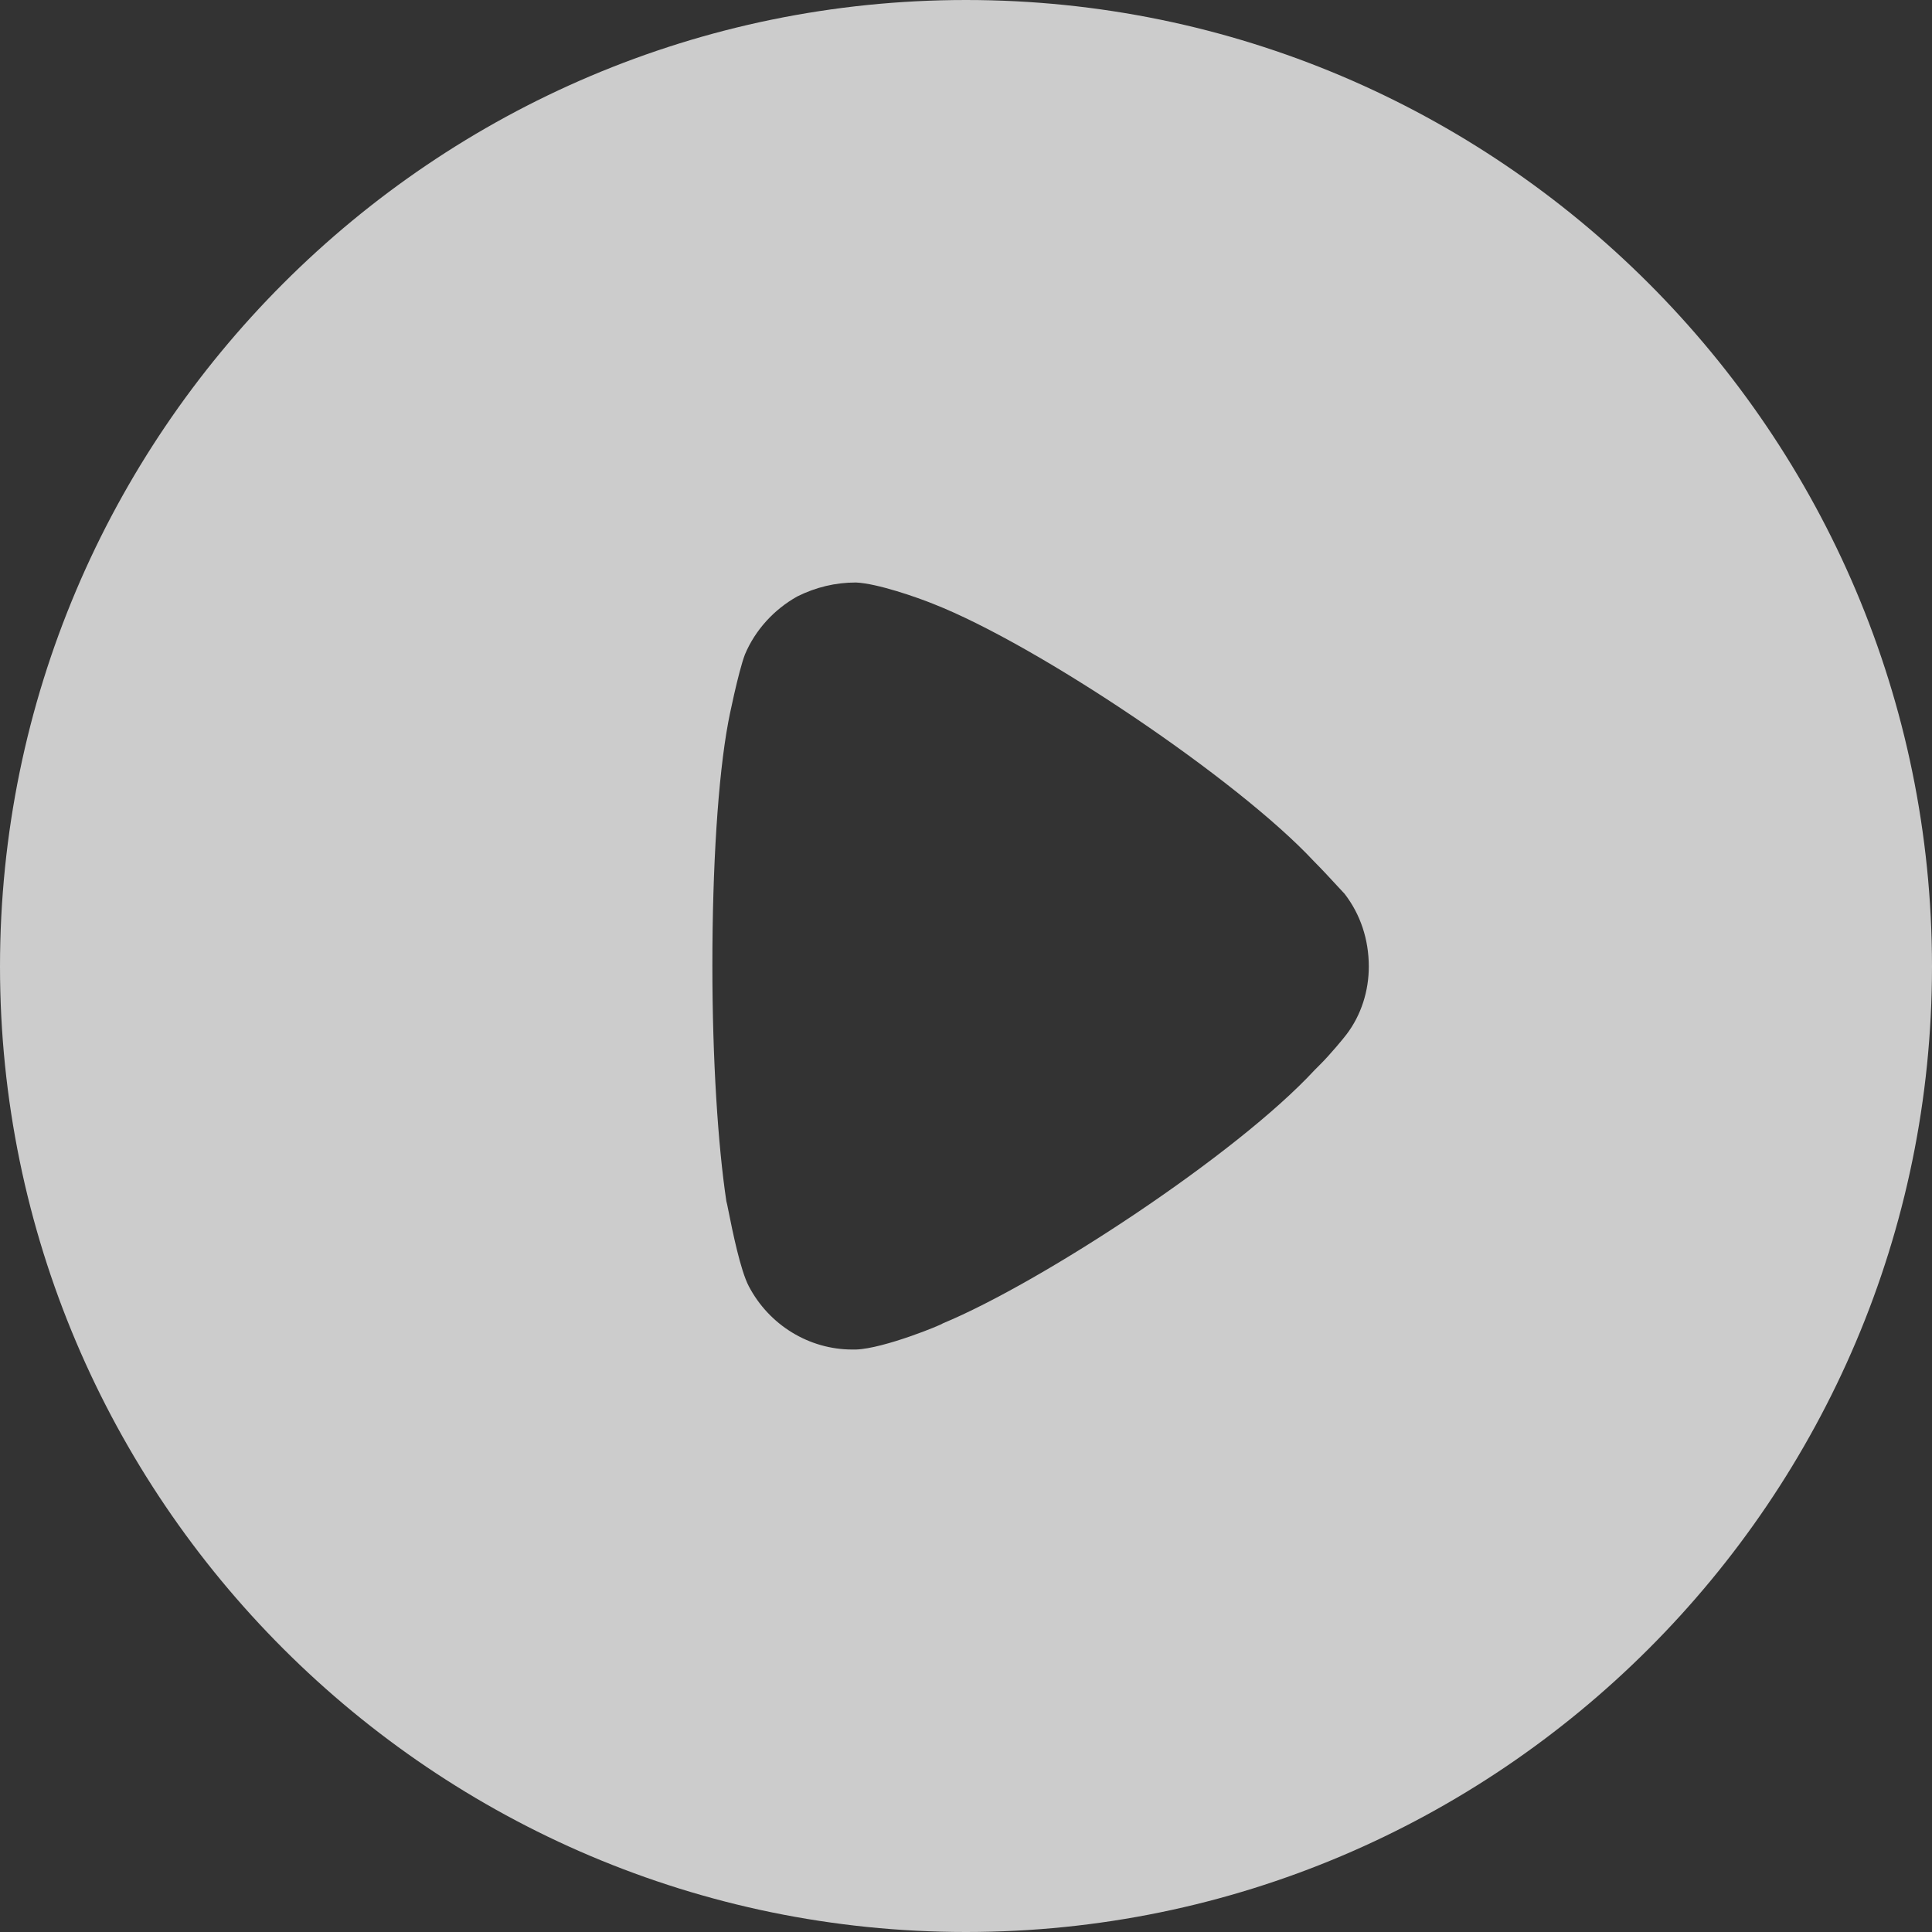 <svg width="98" height="98" viewBox="0 0 98 98" fill="none" xmlns="http://www.w3.org/2000/svg">
<rect x="0" y="0" width="98" height="98" fill="#333333" stroke="none"/>
<path fill-rule="evenodd" clip-rule="evenodd" d="M0 49.028C0 21.983 21.993 0 49 0C76.007 0 98 21.983 98 49.028C98 76.017 76.007 98 49 98C21.993 98 0 76.017 0 49.028ZM66.973 53.988C67.493 53.468 68.155 52.664 68.297 52.475C69.054 51.483 69.432 50.253 69.432 49.029C69.432 47.653 69.007 46.377 68.203 45.337C68.137 45.271 68.008 45.13 67.84 44.947C67.525 44.605 67.073 44.114 66.642 43.682C62.764 39.522 52.642 32.715 47.345 30.634C46.541 30.308 44.507 29.594 43.419 29.547C42.378 29.547 41.385 29.784 40.439 30.256C39.257 30.918 38.311 31.958 37.791 33.187C37.459 34.038 36.939 36.591 36.939 36.638C36.419 39.428 36.135 43.966 36.135 48.977C36.135 53.756 36.419 58.101 36.845 60.937C36.856 60.949 36.897 61.152 36.96 61.467C37.152 62.425 37.553 64.421 37.98 65.239C39.02 67.225 41.054 68.454 43.23 68.454H43.419C44.838 68.407 47.818 67.178 47.818 67.13C52.831 65.05 62.716 58.574 66.689 54.272L66.973 53.988Z" fill="white" fill-opacity="0.75"/>
</svg>
